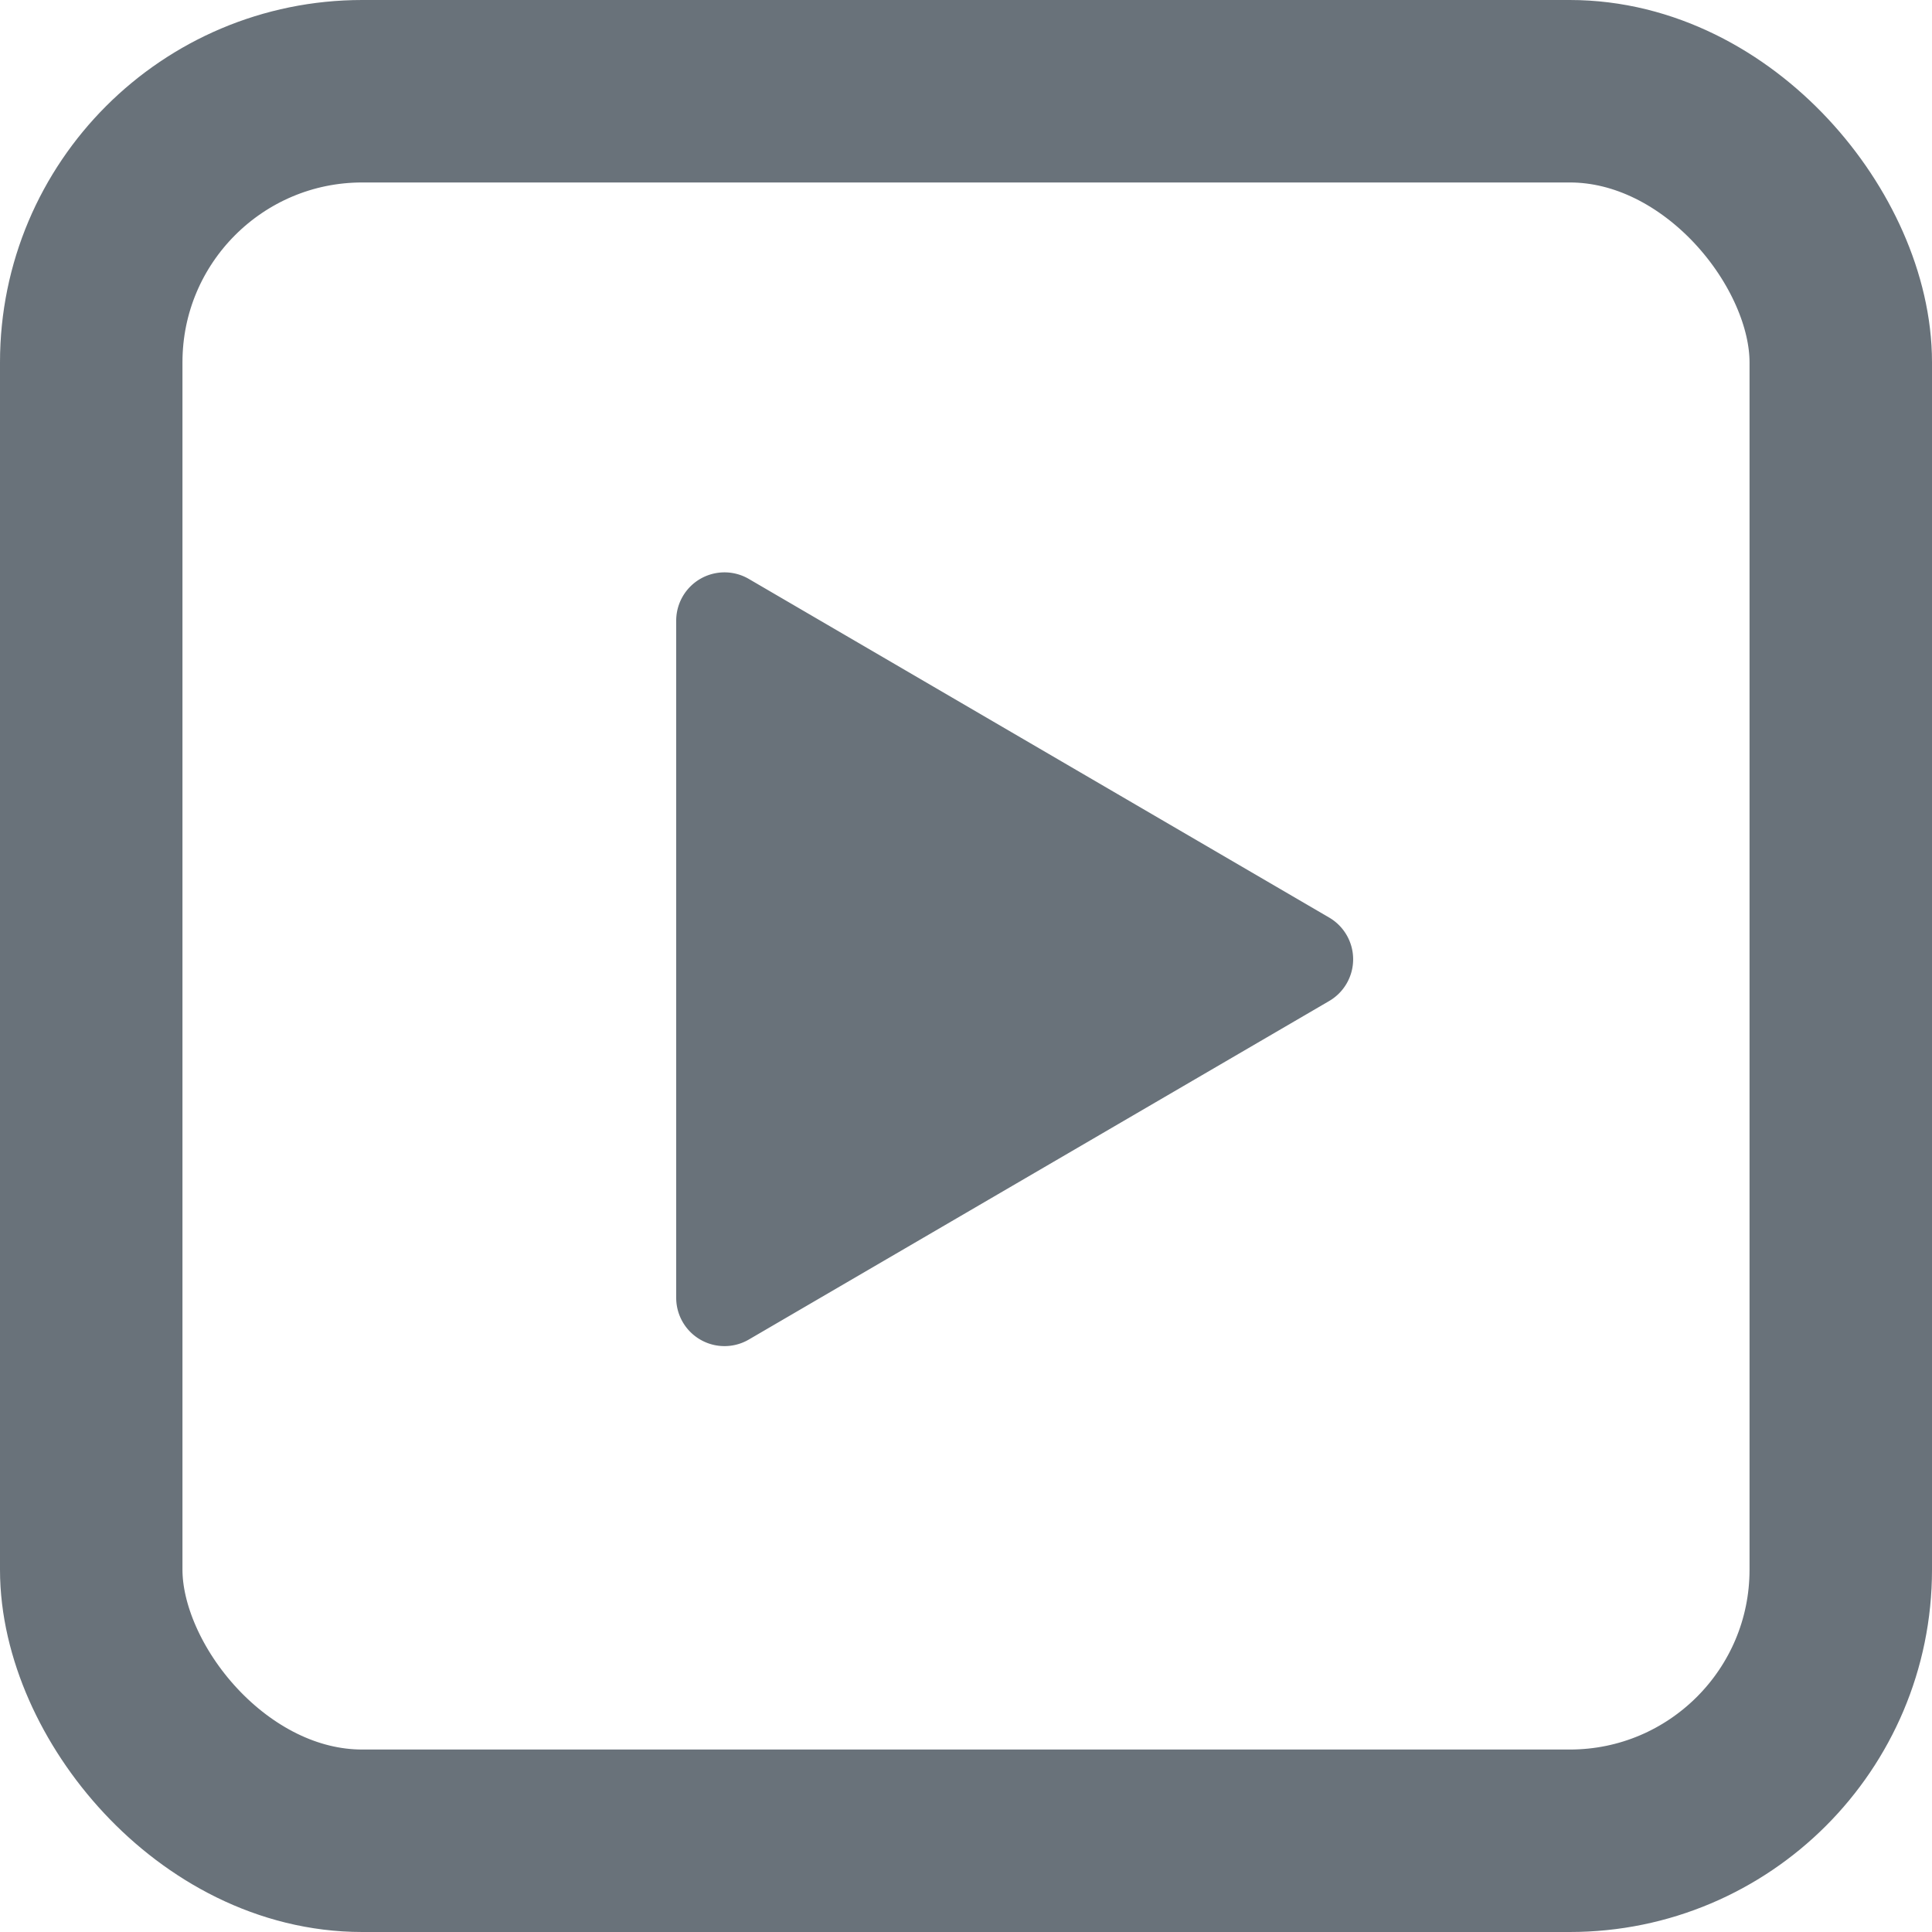 <svg xmlns="http://www.w3.org/2000/svg" width="18" height="18" viewBox="0 0 18 18"><g transform="translate(-11 -11)"><g transform="translate(11 11)" fill="rgba(255,255,255,0)" stroke="#69727a" stroke-miterlimit="10" stroke-width="1.7"><rect width="18" height="18" rx="3.375" stroke="none"/><rect x="0.85" y="0.85" width="16.3" height="16.3" rx="2.525" fill="none"/></g><path d="M3.549.666a.45.45,0,0,1,.777,0L7.48,6.073a.45.45,0,0,1-.389.677H.783a.45.45,0,0,1-.389-.677Z" transform="translate(24.05 16) rotate(90)" fill="#69727a"/></g></svg>